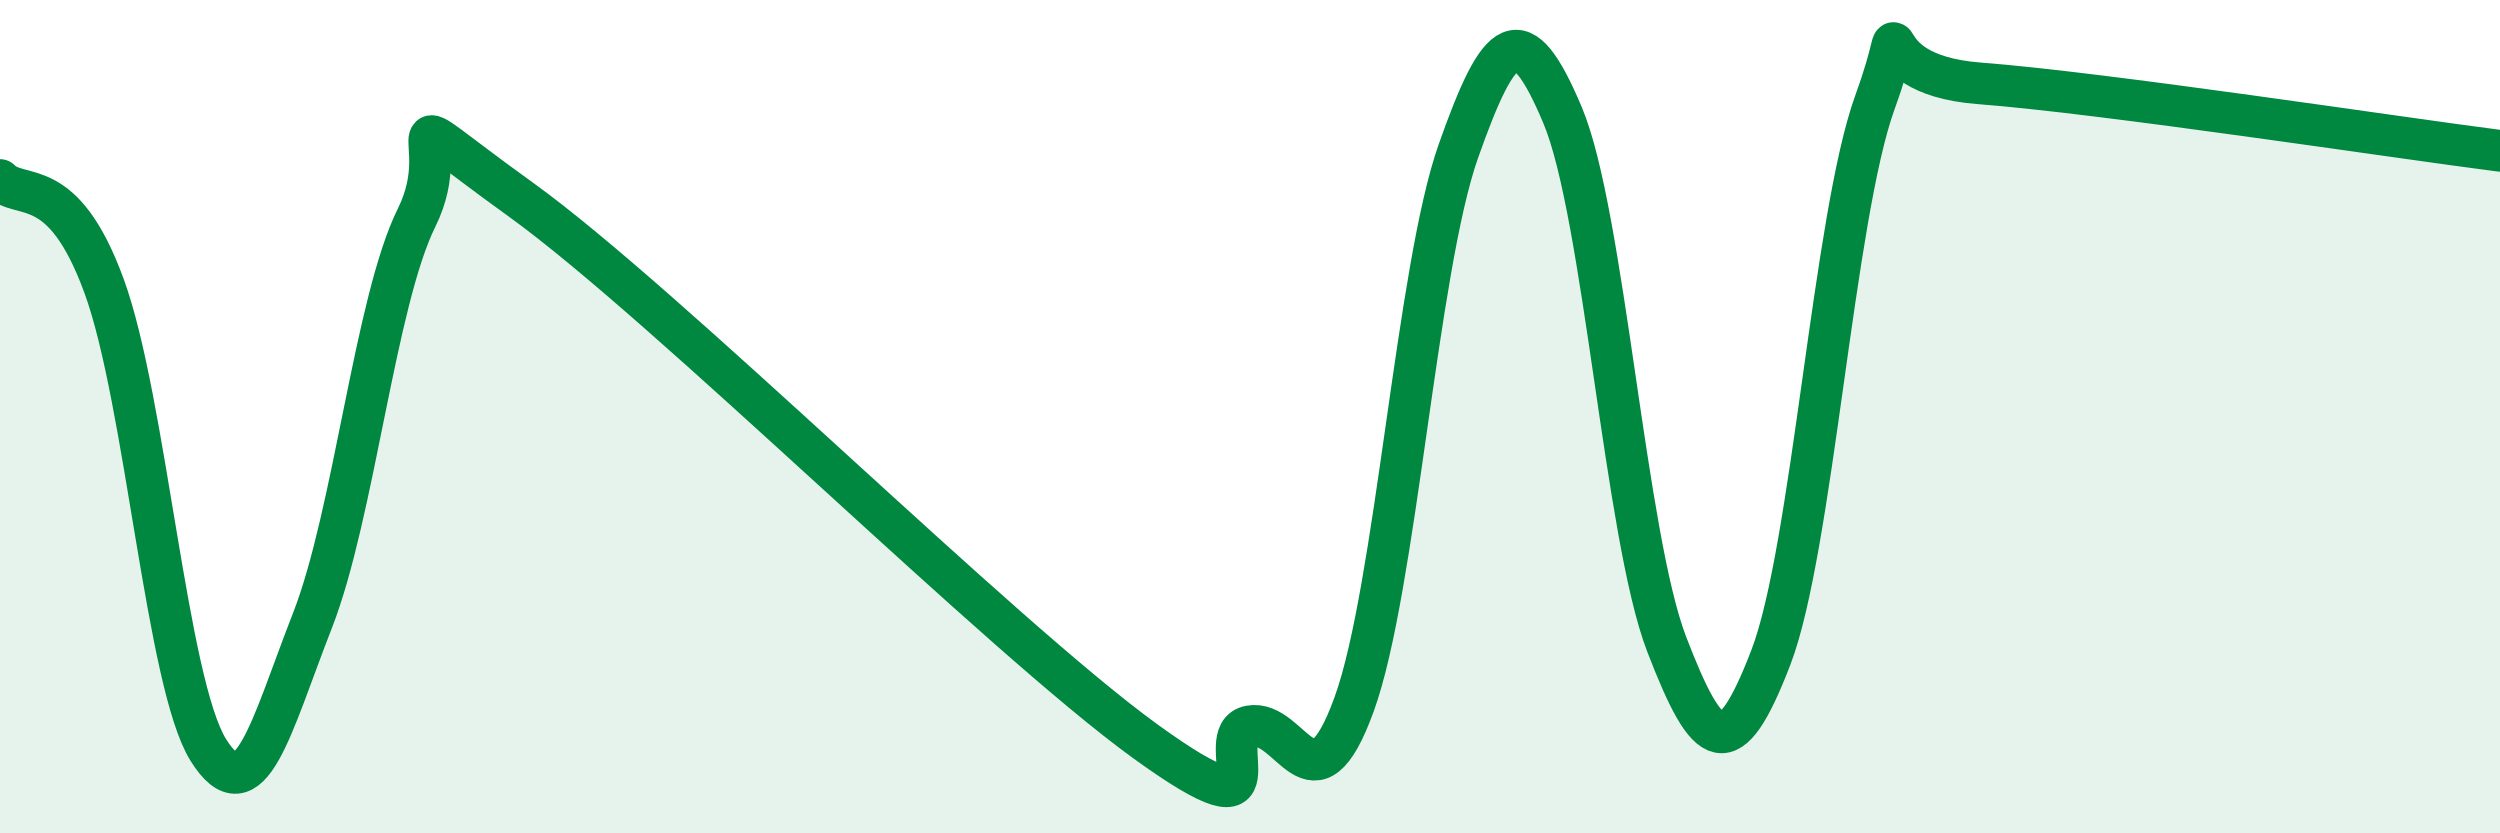 
    <svg width="60" height="20" viewBox="0 0 60 20" xmlns="http://www.w3.org/2000/svg">
      <path
        d="M 0,4.32 C 0.5,4.83 1.5,4.13 2.5,6.87 C 3.5,9.61 4,16.4 5,18 C 6,19.6 6.5,17.45 7.5,14.89 C 8.5,12.33 9,7.24 10,5.22 C 11,3.2 9,2.27 12.5,4.79 C 16,7.31 24,15.27 27.5,17.8 C 31,20.33 29,17.61 30,17.43 C 31,17.25 31.5,19.66 32.5,16.9 C 33.5,14.14 34,6.46 35,3.63 C 36,0.8 36.5,0.39 37.5,2.76 C 38.5,5.13 39,12.86 40,15.46 C 41,18.06 41.5,18.38 42.5,15.78 C 43.5,13.18 44,5.21 45,2.45 C 46,-0.31 44.5,1.77 47.5,2 C 50.5,2.23 57.5,3.3 60,3.62L60 20L0 20Z"
        fill="#008740"
        opacity="0.1"
        stroke-linecap="round"
        stroke-linejoin="round"
      />
      <path
        d="M 0,4.32 C 0.5,4.83 1.5,4.13 2.5,6.87 C 3.5,9.61 4,16.4 5,18 C 6,19.6 6.5,17.45 7.5,14.89 C 8.5,12.33 9,7.24 10,5.22 C 11,3.2 9,2.27 12.5,4.79 C 16,7.31 24,15.27 27.5,17.8 C 31,20.33 29,17.61 30,17.43 C 31,17.25 31.5,19.66 32.5,16.9 C 33.5,14.14 34,6.46 35,3.63 C 36,0.8 36.5,0.39 37.5,2.76 C 38.5,5.13 39,12.86 40,15.46 C 41,18.06 41.5,18.38 42.5,15.78 C 43.5,13.18 44,5.21 45,2.45 C 46,-0.31 44.5,1.77 47.5,2 C 50.5,2.23 57.5,3.3 60,3.62"
        stroke="#008740"
        stroke-width="1"
        fill="none"
        stroke-linecap="round"
        stroke-linejoin="round"
      />
    </svg>
  